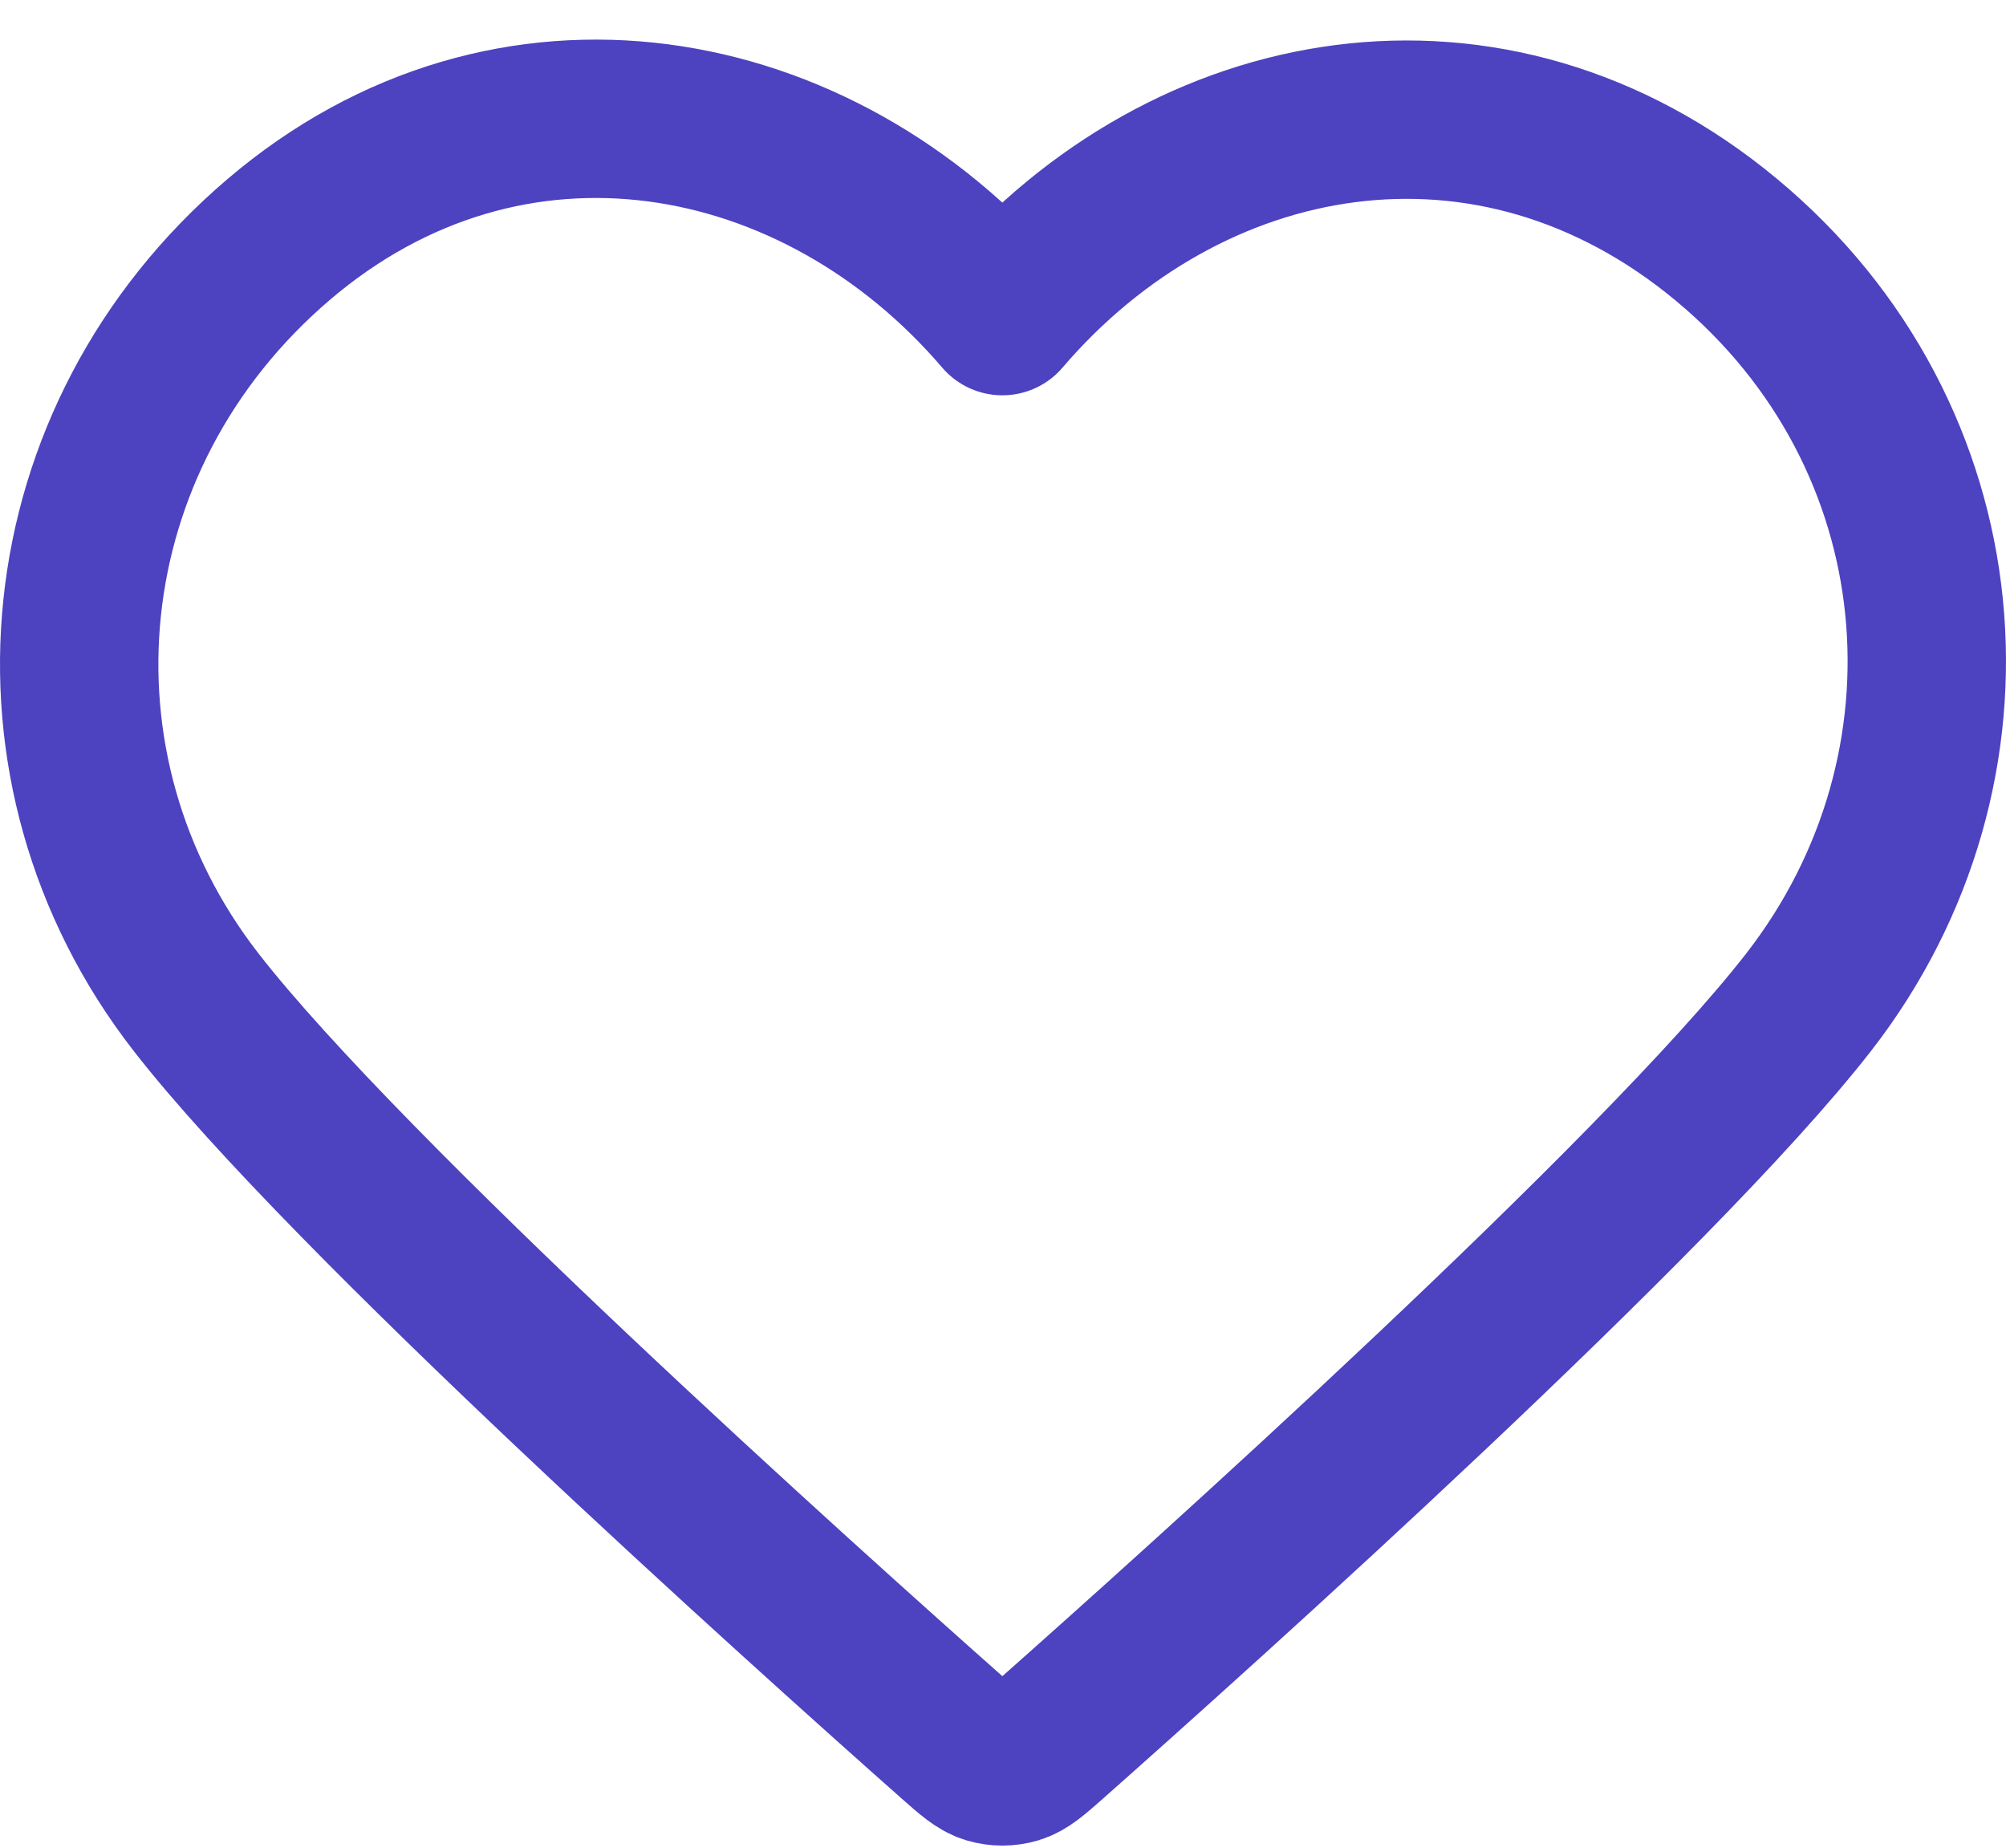 <svg width="38" height="35" viewBox="0 0 38 35" fill="none" xmlns="http://www.w3.org/2000/svg">
<path fill-rule="evenodd" clip-rule="evenodd" d="M18.988 5.988C15.489 1.897 9.655 0.797 5.271 4.543C0.887 8.288 0.27 14.551 3.712 18.981C6.575 22.664 15.237 30.432 18.076 32.947C18.394 33.228 18.553 33.368 18.738 33.424C18.9 33.472 19.076 33.472 19.238 33.424C19.423 33.368 19.582 33.228 19.9 32.947C22.739 30.432 31.401 22.664 34.264 18.981C37.706 14.551 37.164 8.249 32.705 4.543C28.246 0.836 22.487 1.897 18.988 5.988Z" stroke="#4D42C0" stroke-width="3" stroke-linecap="round" stroke-linejoin="round"/>
</svg>

